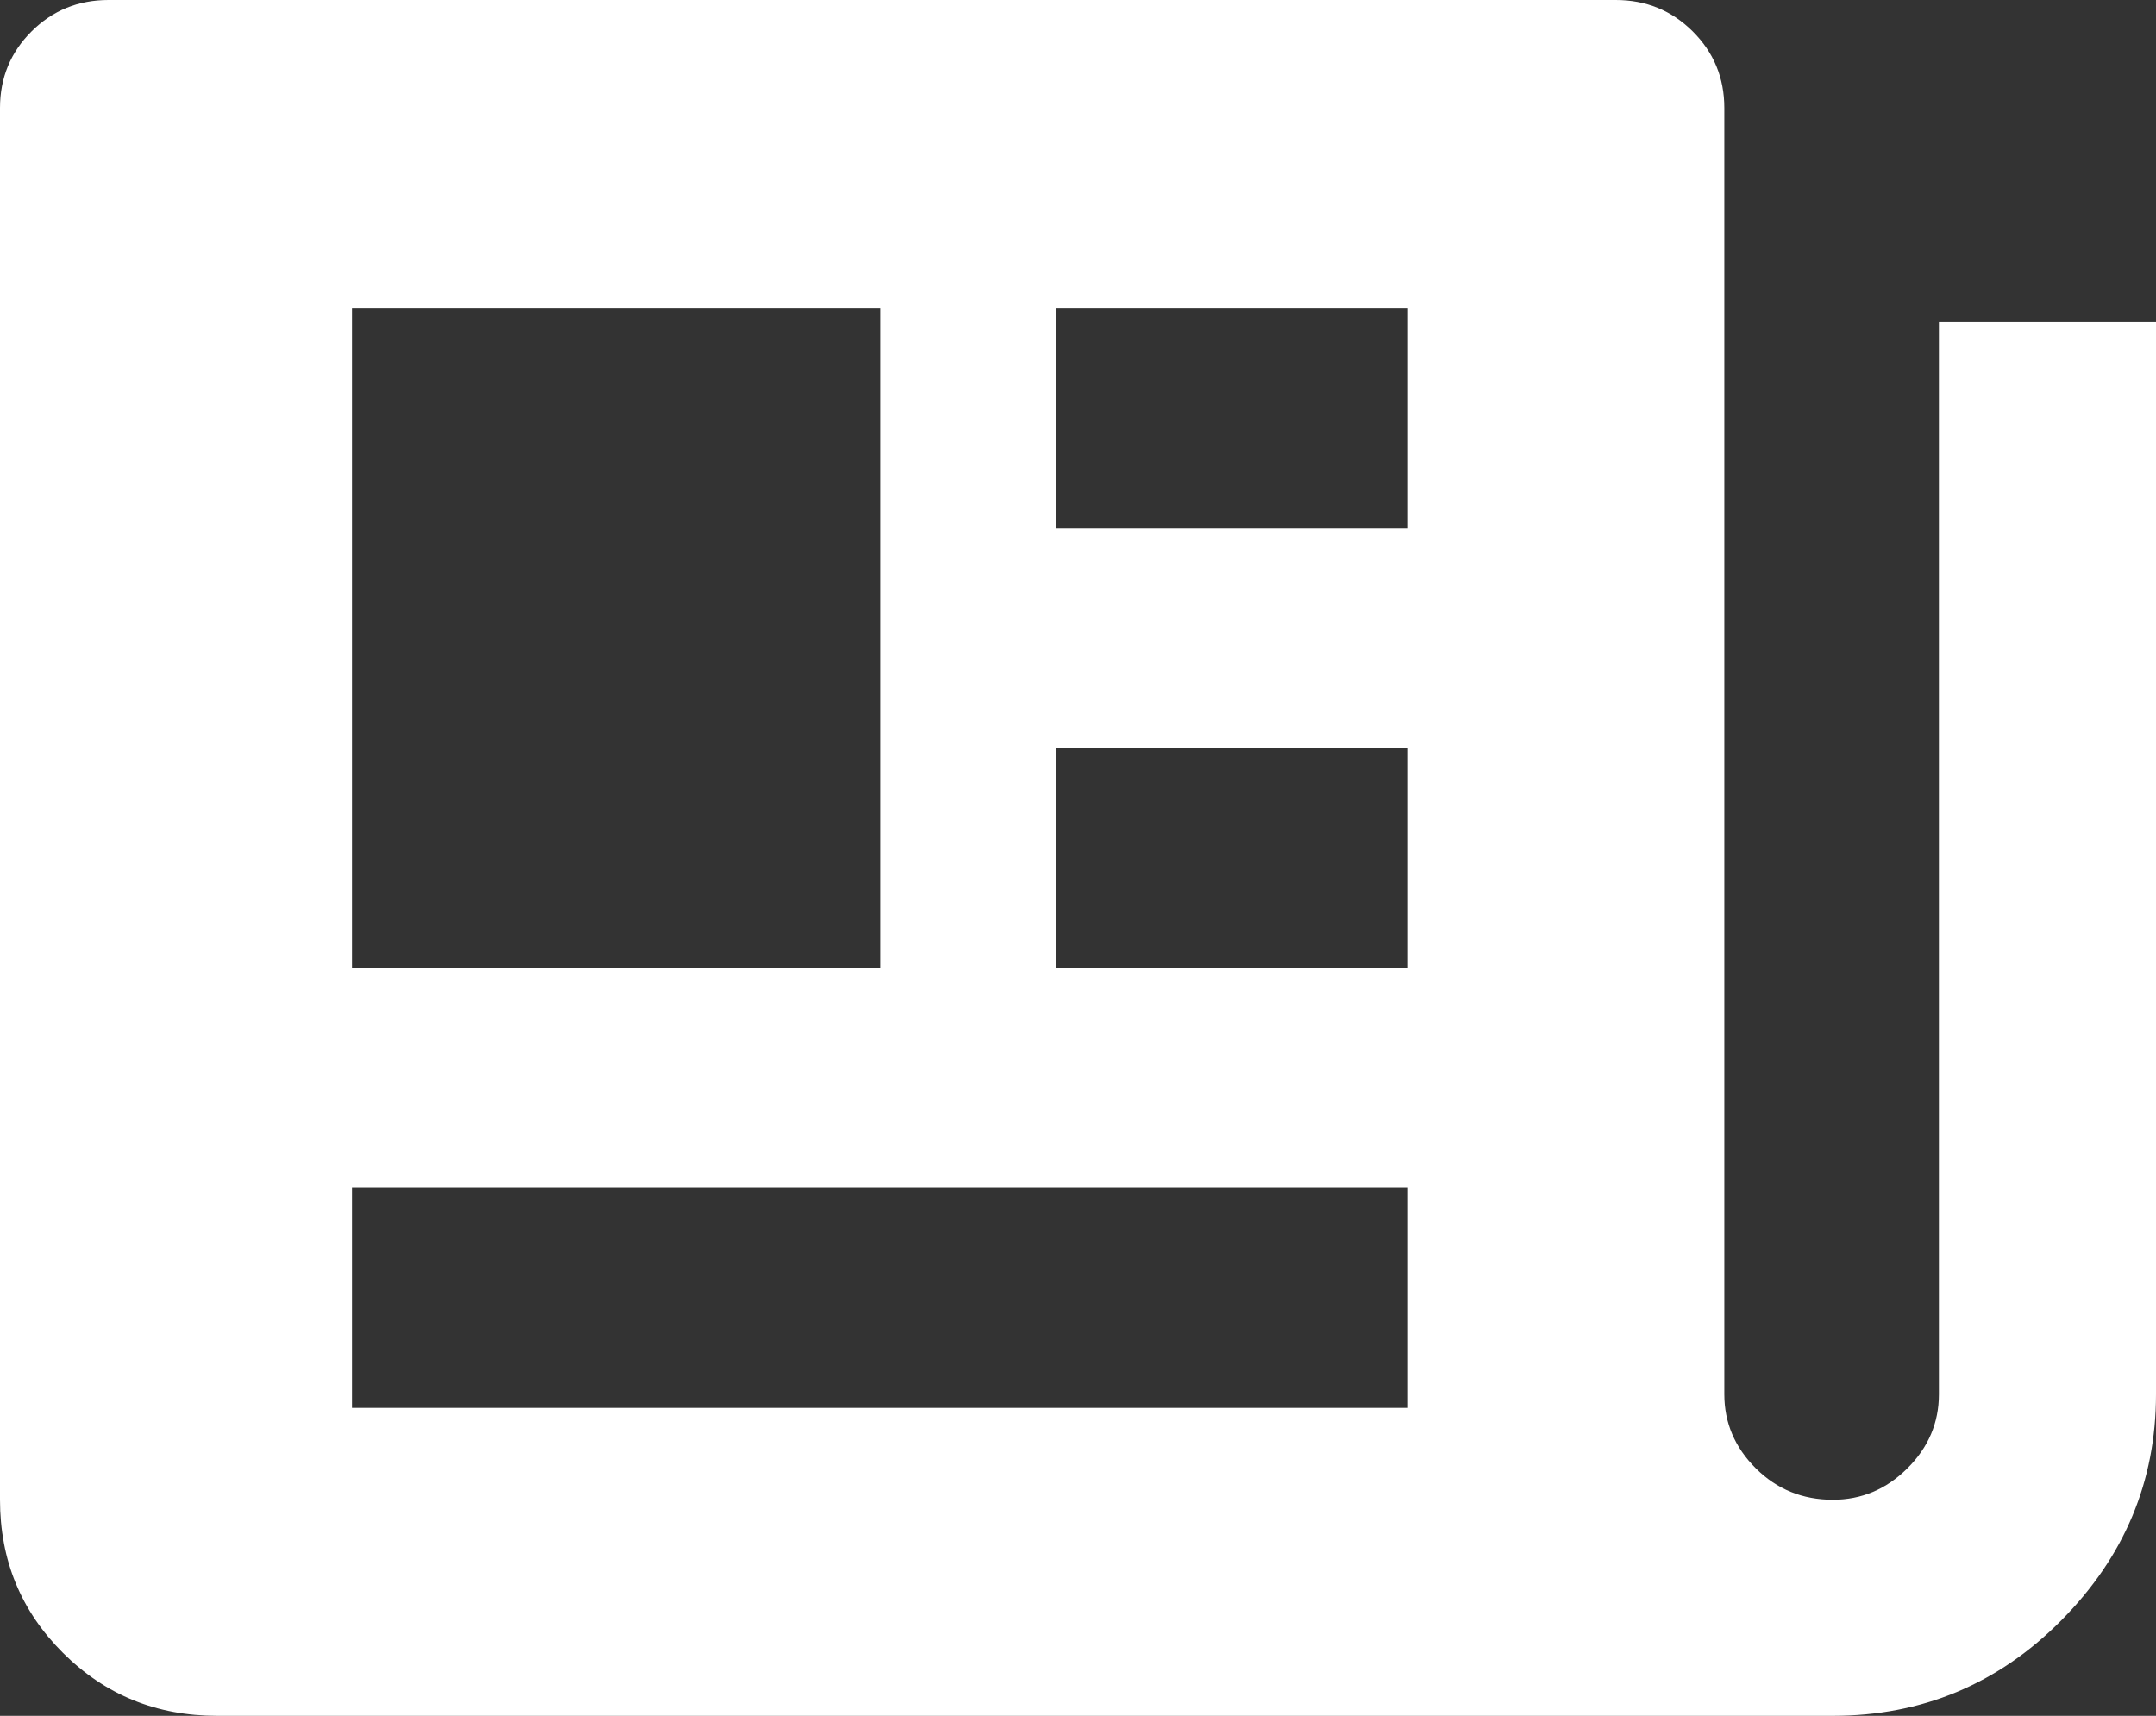 <?xml version="1.0" encoding="UTF-8"?>
<svg width="49px" height="39px" viewBox="0 0 49 39" version="1.1" xmlns="http://www.w3.org/2000/svg" xmlns:xlink="http://www.w3.org/1999/xlink">
    <rect x="0" y="0" width="49" height="39" fill="#333333" stroke="none"/>
    <title>Fill 1</title>
    <g id="Property-Scouts-Concept-2" stroke="none" stroke-width="1" fill="none" fill-rule="evenodd">
        <g id="Landlord-Resources" transform="translate(-416, -1486)" fill="#FFFFFF">
            <path d="M460.066,1517.691 C460.066,1518.338 459.827,1518.9 459.348,1519.376 C458.87,1519.851 458.306,1520.089 457.656,1520.089 C456.967,1520.089 456.384,1519.851 455.906,1519.376 C455.428,1518.9 455.189,1518.338 455.189,1517.691 L455.189,1517.691 L455.189,1488.455 C455.189,1487.77 454.949,1487.19 454.471,1486.714 C453.993,1486.238 453.41,1486 452.721,1486 L452.721,1486 L418.467,1486 C417.779,1486 417.195,1486.238 416.717,1486.714 C416.239,1487.19 416,1487.77 416,1488.455 L416,1488.455 L416,1520.089 C416,1521.46 416.478,1522.621 417.434,1523.572 C418.391,1524.524 419.557,1525 420.934,1525 L420.934,1525 L457.656,1525 C459.683,1525 461.414,1524.277 462.848,1522.83 C464.283,1521.384 465,1519.671 465,1517.691 L465,1493.309 L460.066,1493.309 L460.066,1517.691 Z M440,1493 L448,1493 L448,1498 L440,1498 L440,1493 Z M440,1503 L448,1503 L448,1508 L440,1508 L440,1503 Z M424,1493 L436,1493 L436,1508 L424,1508 L424,1493 Z M424,1518 L424,1513 L448,1513 L448,1518 L424,1518 Z" id="Fill-1"></path>
        </g>
    </g>
</svg>